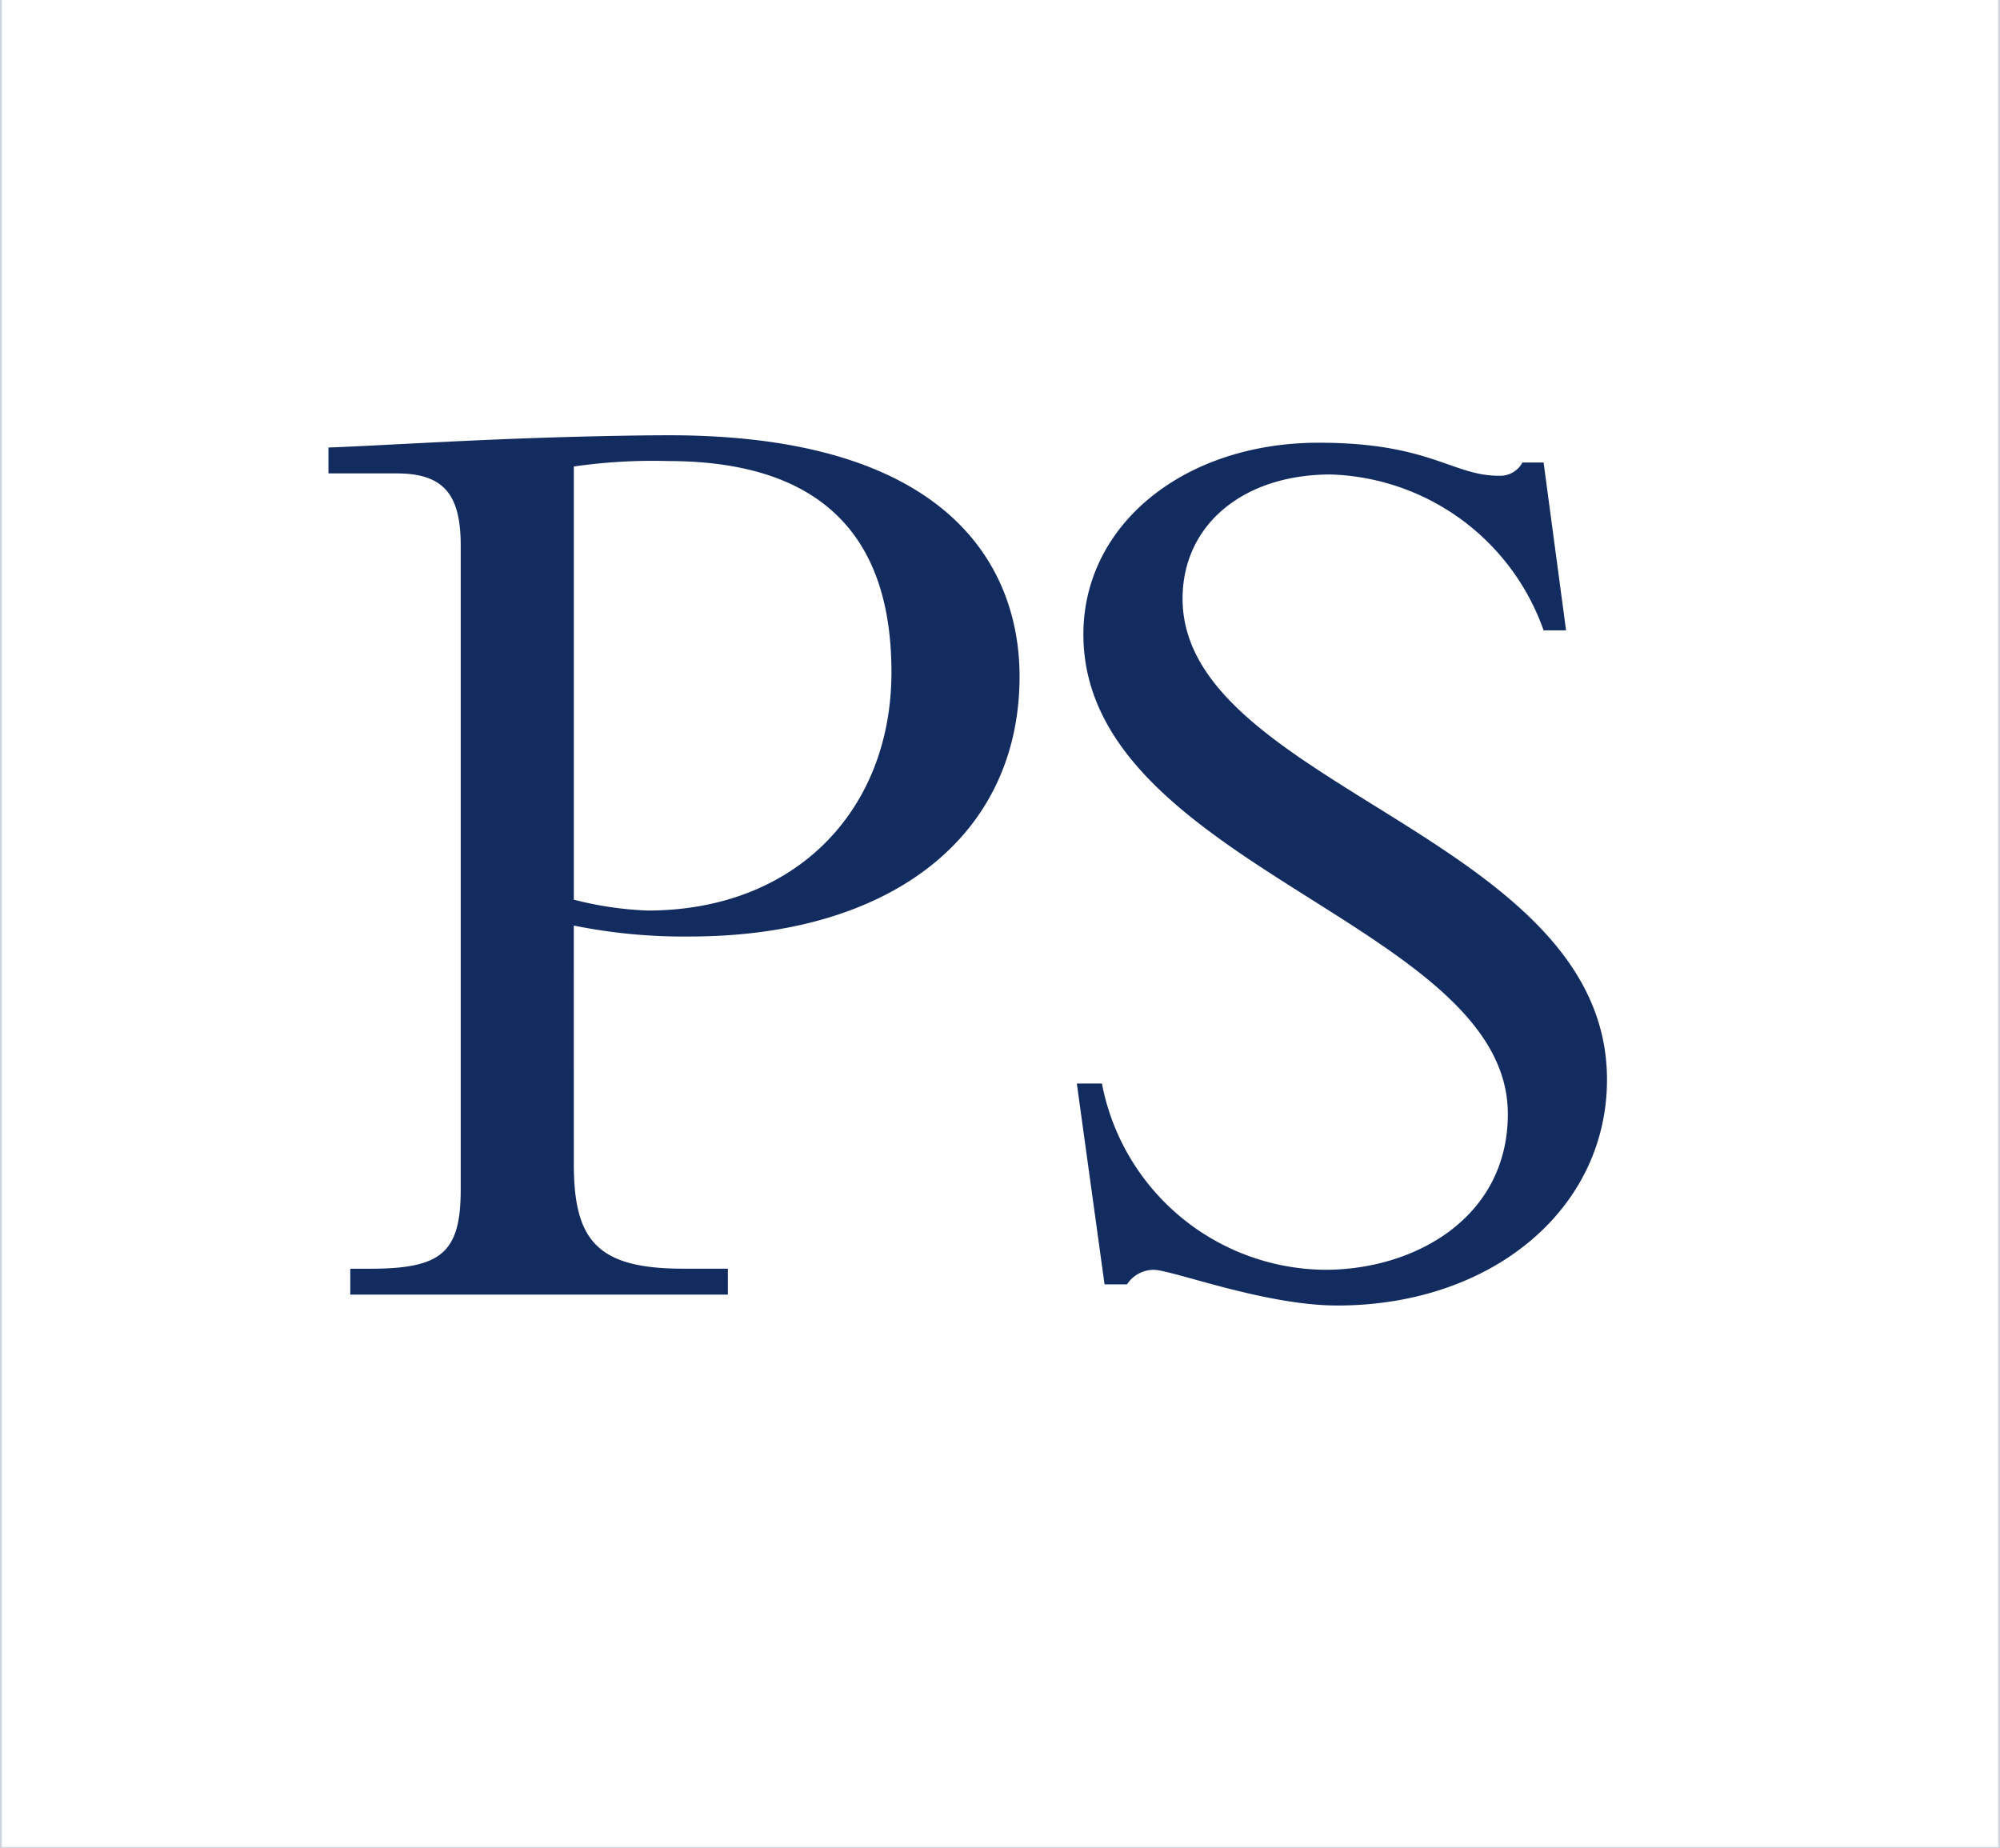 <svg xmlns="http://www.w3.org/2000/svg" xmlns:xlink="http://www.w3.org/1999/xlink" width="64.926" height="60" viewBox="0 0 64.926 60">
  <rect x="0" y="0" width="64.926" height="60" fill="#808080" stroke="none"/>
  <defs>
    <clipPath id="clip-path">
      <rect id="Rectangle_4458" data-name="Rectangle 4458" width="64.807" height="59.962" fill="none"/>
    </clipPath>
  </defs>
  <g id="Group_19750" data-name="Group 19750" transform="translate(-301.5 81.738)">
    <rect id="Rectangle_4456" data-name="Rectangle 4456" width="64.926" height="60" transform="translate(301.5 -81.739)" fill="#cfd4de"/>
    <rect id="Rectangle_4457" data-name="Rectangle 4457" width="64.807" height="59.962" transform="translate(301.559 -81.739)" fill="#fff"/>
    <g id="Group_19749" data-name="Group 19749" transform="translate(301.559 -81.739)">
      <g id="Group_19748" data-name="Group 19748" clip-path="url(#clip-path)">
        <path id="Path_680" data-name="Path 680" d="M316.338-57.581a11.313,11.313,0,0,0,2.389.353c4.825,0,7.922-3.271,7.922-7.737,0-3.448-1.372-6.855-7.257-6.855a17.9,17.9,0,0,0-3.054.177Zm0,8.579c0,2.476.752,3.4,3.54,3.4h1.461v.842H309.081V-45.6h.62c2.3,0,2.965-.485,2.965-2.564V-69.076c0-1.637-.531-2.343-2.081-2.343h-2.213v-.84c1.24-.045,3.408-.177,5.575-.266s4.294-.132,5.488-.132c9.248,0,11.373,4.421,11.373,7.826,0,5.174-4.16,8.446-10.71,8.446a18.006,18.006,0,0,1-3.761-.355Z" transform="translate(-297.769 86.788)" fill="#132c60"/>
        <path id="Path_681" data-name="Path 681" d="M324.787-51.7a7.44,7.44,0,0,0,7.253,6.047c2.878,0,5.924-1.673,5.924-5.06,0-6.176-13.779-8.064-13.779-15.569,0-3.56,3.263-6.22,7.642-6.22,3.607,0,4.336,1.072,5.839,1.072a.819.819,0,0,0,.771-.429h.688l.729,5.448h-.729a7.58,7.58,0,0,0-6.912-5.06c-2.834,0-4.808,1.629-4.808,4.032,0,6.091,13.778,7.72,13.778,15.612,0,4.2-3.733,7.334-8.756,7.334-2.361,0-5.365-1.159-5.966-1.159a1.036,1.036,0,0,0-.86.473h-.729l-.9-6.52Z" transform="translate(-289.074 86.875)" fill="#132c60"/>
      </g>
    </g>
  </g>
</svg>
